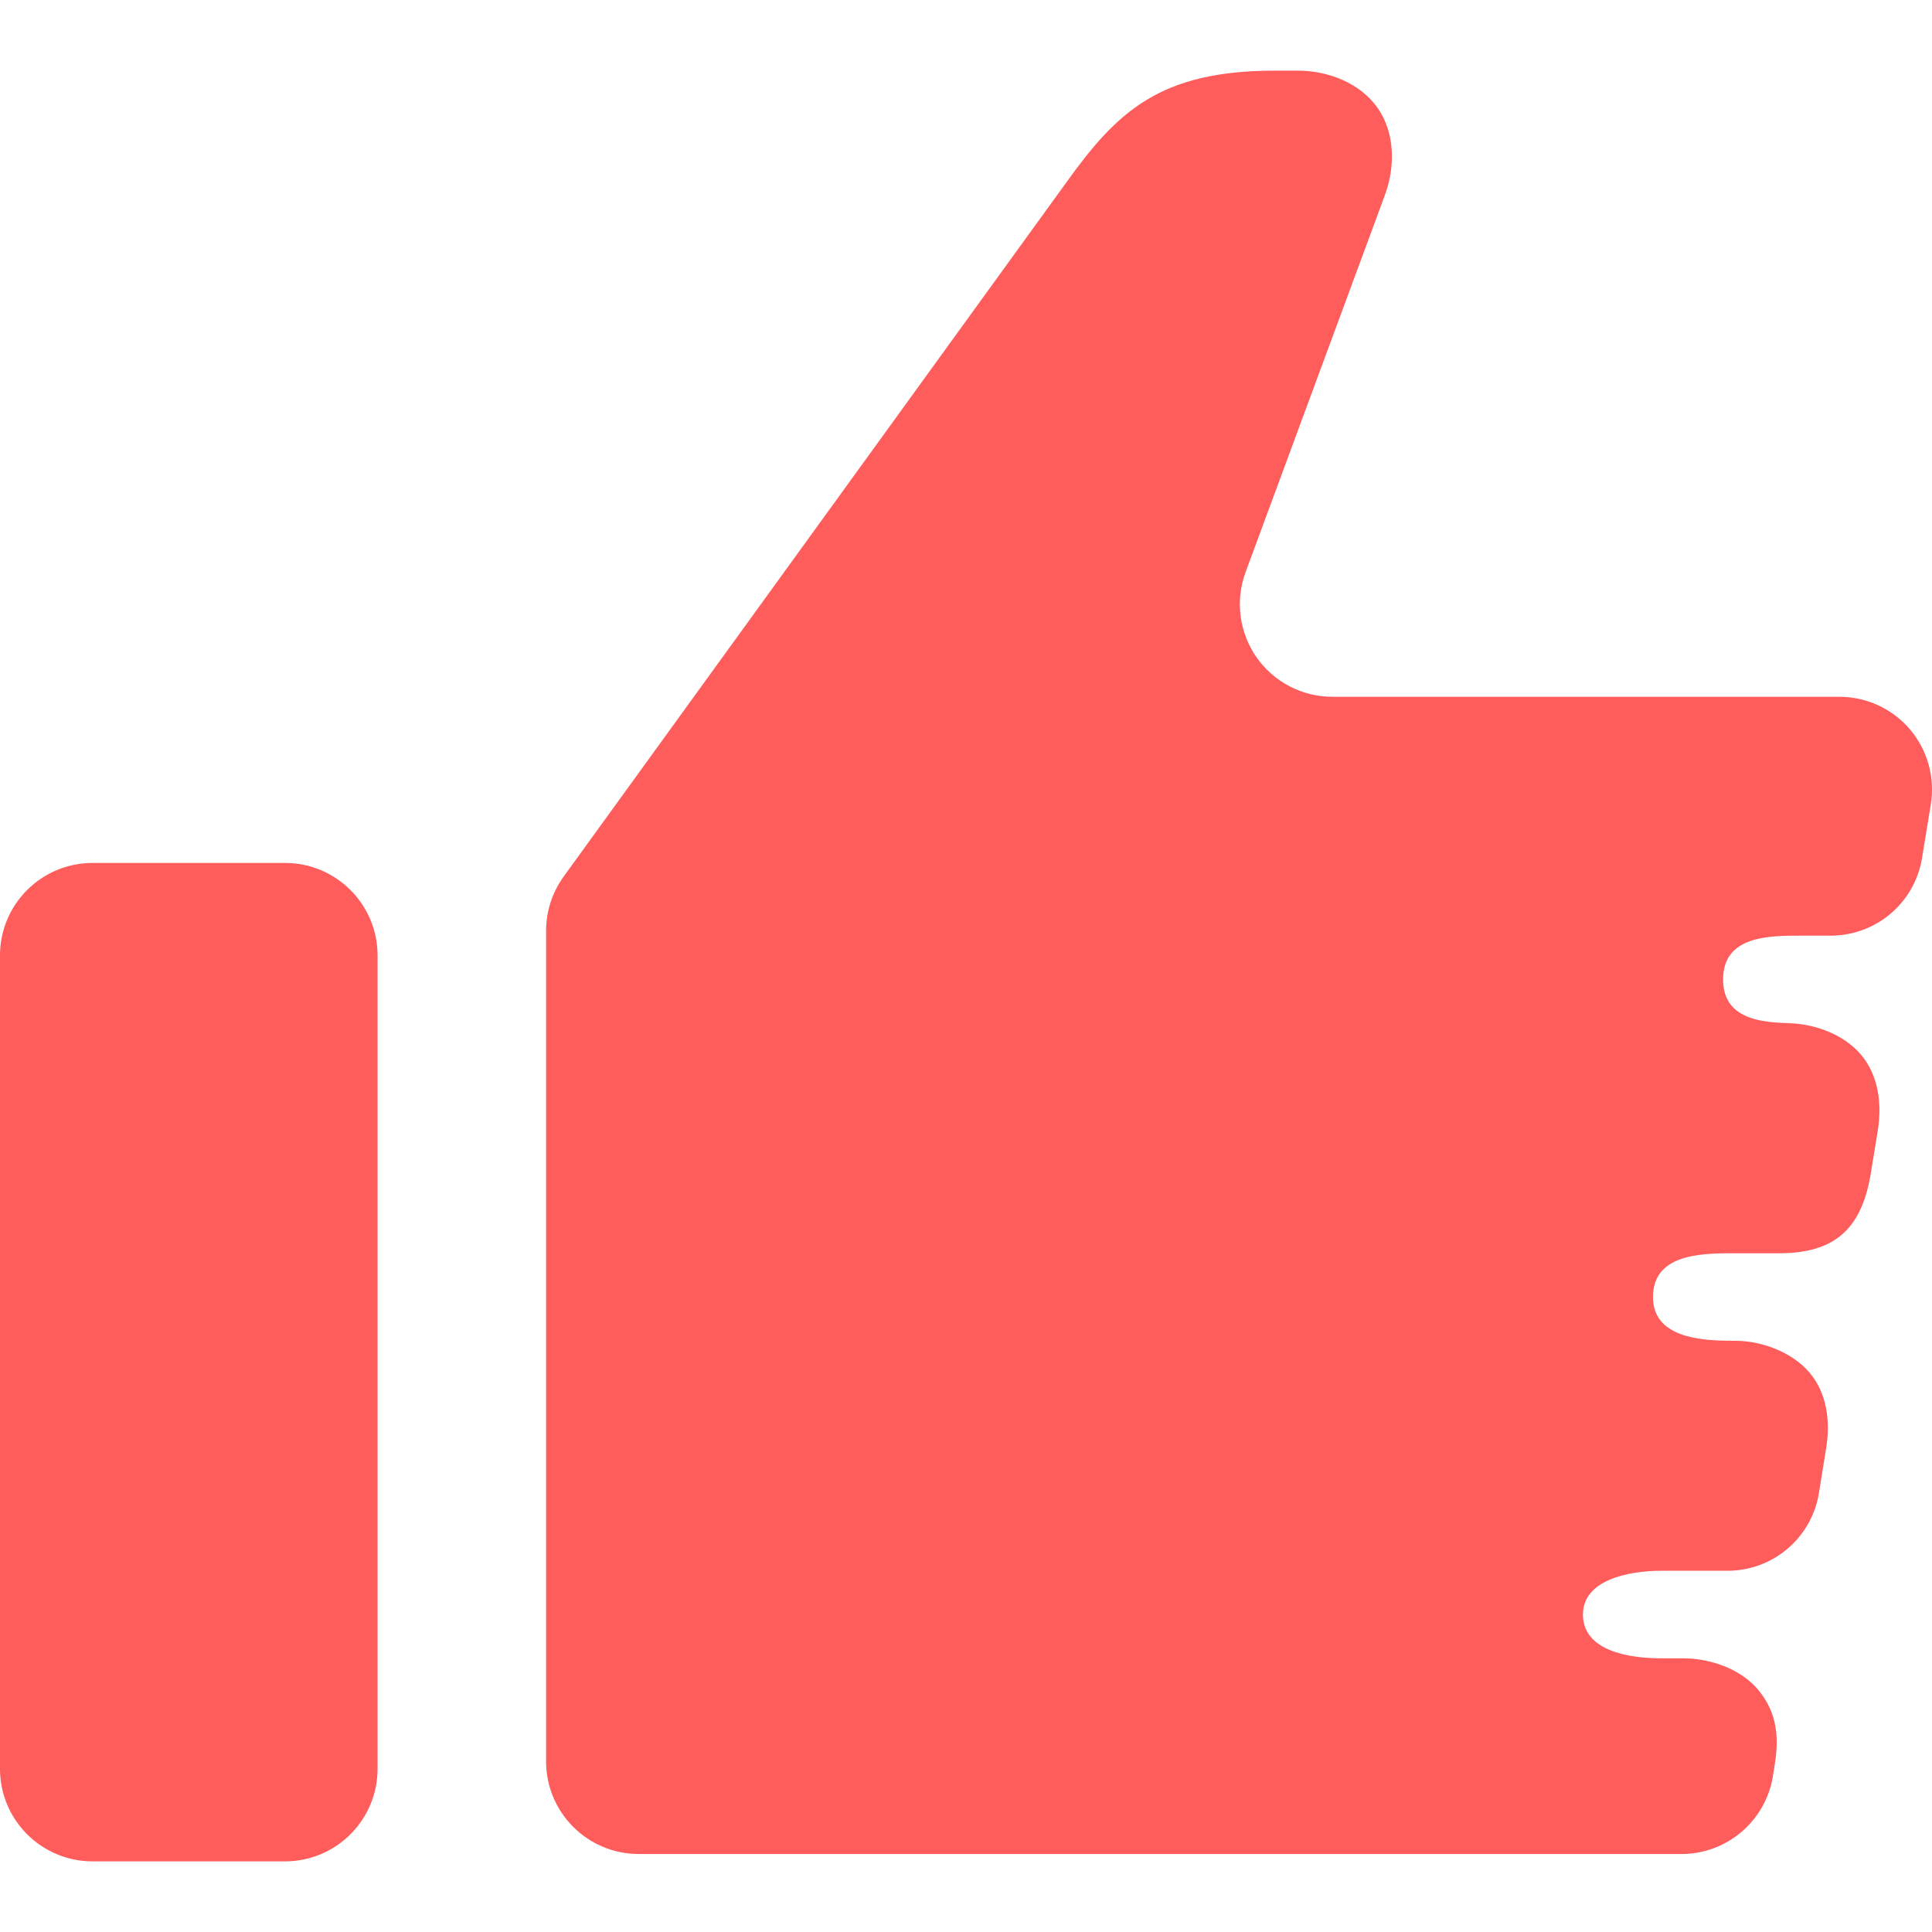 <!--?xml version="1.0" encoding="utf-8"?-->
<!-- Generator: Adobe Illustrator 15.1.0, SVG Export Plug-In . SVG Version: 6.00 Build 0)  -->

<svg version="1.1" id="_x32_" xmlns="http://www.w3.org/2000/svg" xmlns:xlink="http://www.w3.org/1999/xlink" x="0px" y="0px" width="512px" height="512px" viewBox="0 0 512 512" style="width: 128px; height: 128px; opacity: 1;" xml:space="preserve">
<style type="text/css">

	.st0{fill:#4B4B4B;}

</style>
<g>
	<path class="st0" d="M75.528,228.688h-51c-13.531,0-24.531,10.953-24.531,24.531V468.75c0,13.563,11,24.531,24.531,24.531h51
		c13.531,0,24.531-10.969,24.531-24.531V253.219C100.06,239.641,89.06,228.688,75.528,228.688z" style="fill: rgb(255, 92, 92);"></path>
	<path class="st0" d="M506.153,193.281c-4.672-5.469-11.5-8.625-18.688-8.625H353.106c-8.016,0-15.531-3.906-20.141-10.5
		c-4.563-6.594-5.656-15.016-2.875-22.531l36.906-99.875c2.797-7.547,2.703-16.5-1.875-23.094s-13.109-9.938-21.141-9.938h-6.094
		c-30.641,0-41.891,10.969-55.25,29.563L149.341,232.344c-3,4.188-4.625,9.203-4.625,14.344v220.094
		c0,13.531,10.984,24.547,24.531,24.547h276.375c12.031,0,22.266-8.734,24.219-20.609l0.438-2.781
		c1.156-7.094,0.906-13.813-4.344-20.125c-4.609-5.531-12.672-8.344-19.875-8.344h-5.75c-8.797,0-20.813-2-20.813-11.609
		c0-9.156,12.016-11.594,20.813-11.594h17.5c12.031,0,22.297-8.703,24.219-20.594l1.922-11.875
		c1.141-7.109,0.25-14.547-4.406-20.047c-4.656-5.438-12.625-8.438-19.813-8.438h-0.828c-8.828,0-20.844-1.063-20.844-11.594
		c0-11.094,12.016-11.594,20.844-11.594h12.563c14.625,0,21.703-6.313,24.219-20.594l1.938-11.875
		c1.156-7.125,0.203-14.688-4.453-20.172s-12.578-8.328-19.766-8.328h4.047c-8.797,0-20.813-0.078-20.813-11.594
		c0-11.563,12.016-11.609,20.813-11.609h7.703c12.047,0,22.281-8.734,24.203-20.578l2.328-14.25
		C512.841,206.031,510.81,198.781,506.153,193.281z" style="fill: rgb(255, 92, 92);"></path>
</g>
</svg>
